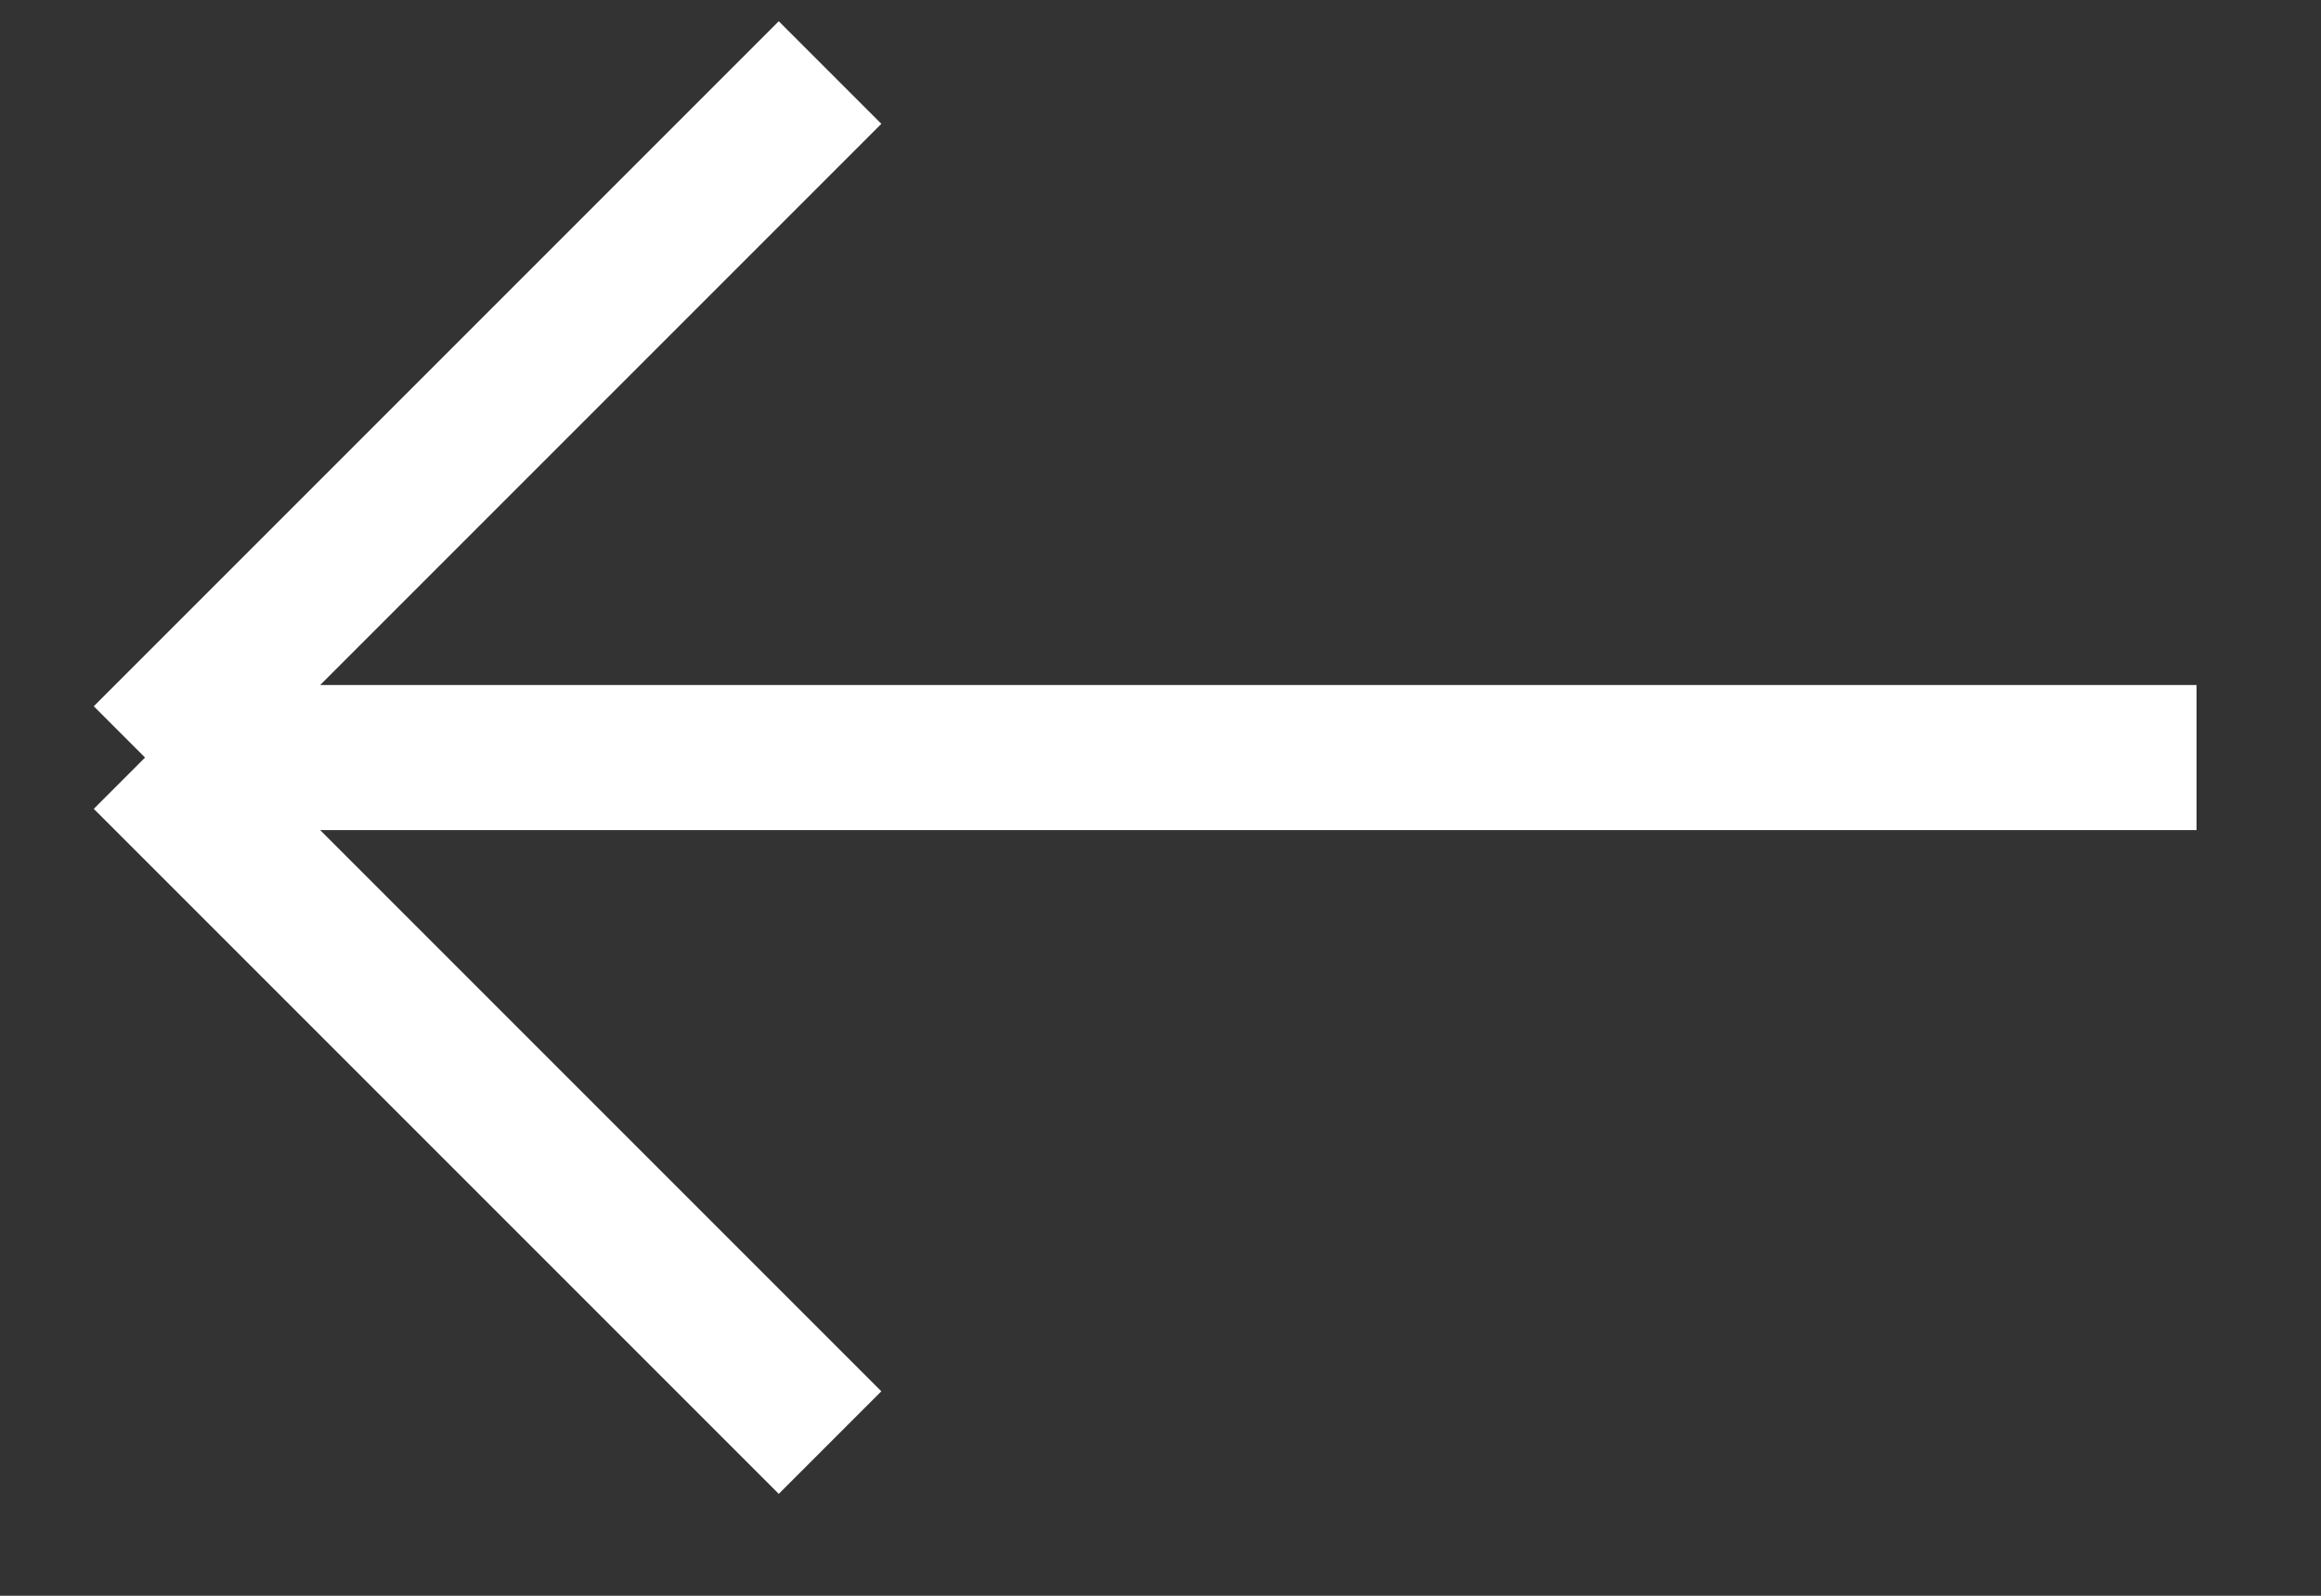 <svg width="16" height="11" viewBox="0 0 16 11" fill="none" xmlns="http://www.w3.org/2000/svg">
<rect x="0" y="0" width="16" height="11" fill="#333333" stroke="none"/>
<path d="M5.722 9.944L1 5.222M1 5.222L5.722 0.5M1 5.222L15.142 5.222" stroke="white" stroke-linejoin="round"/>
</svg>
